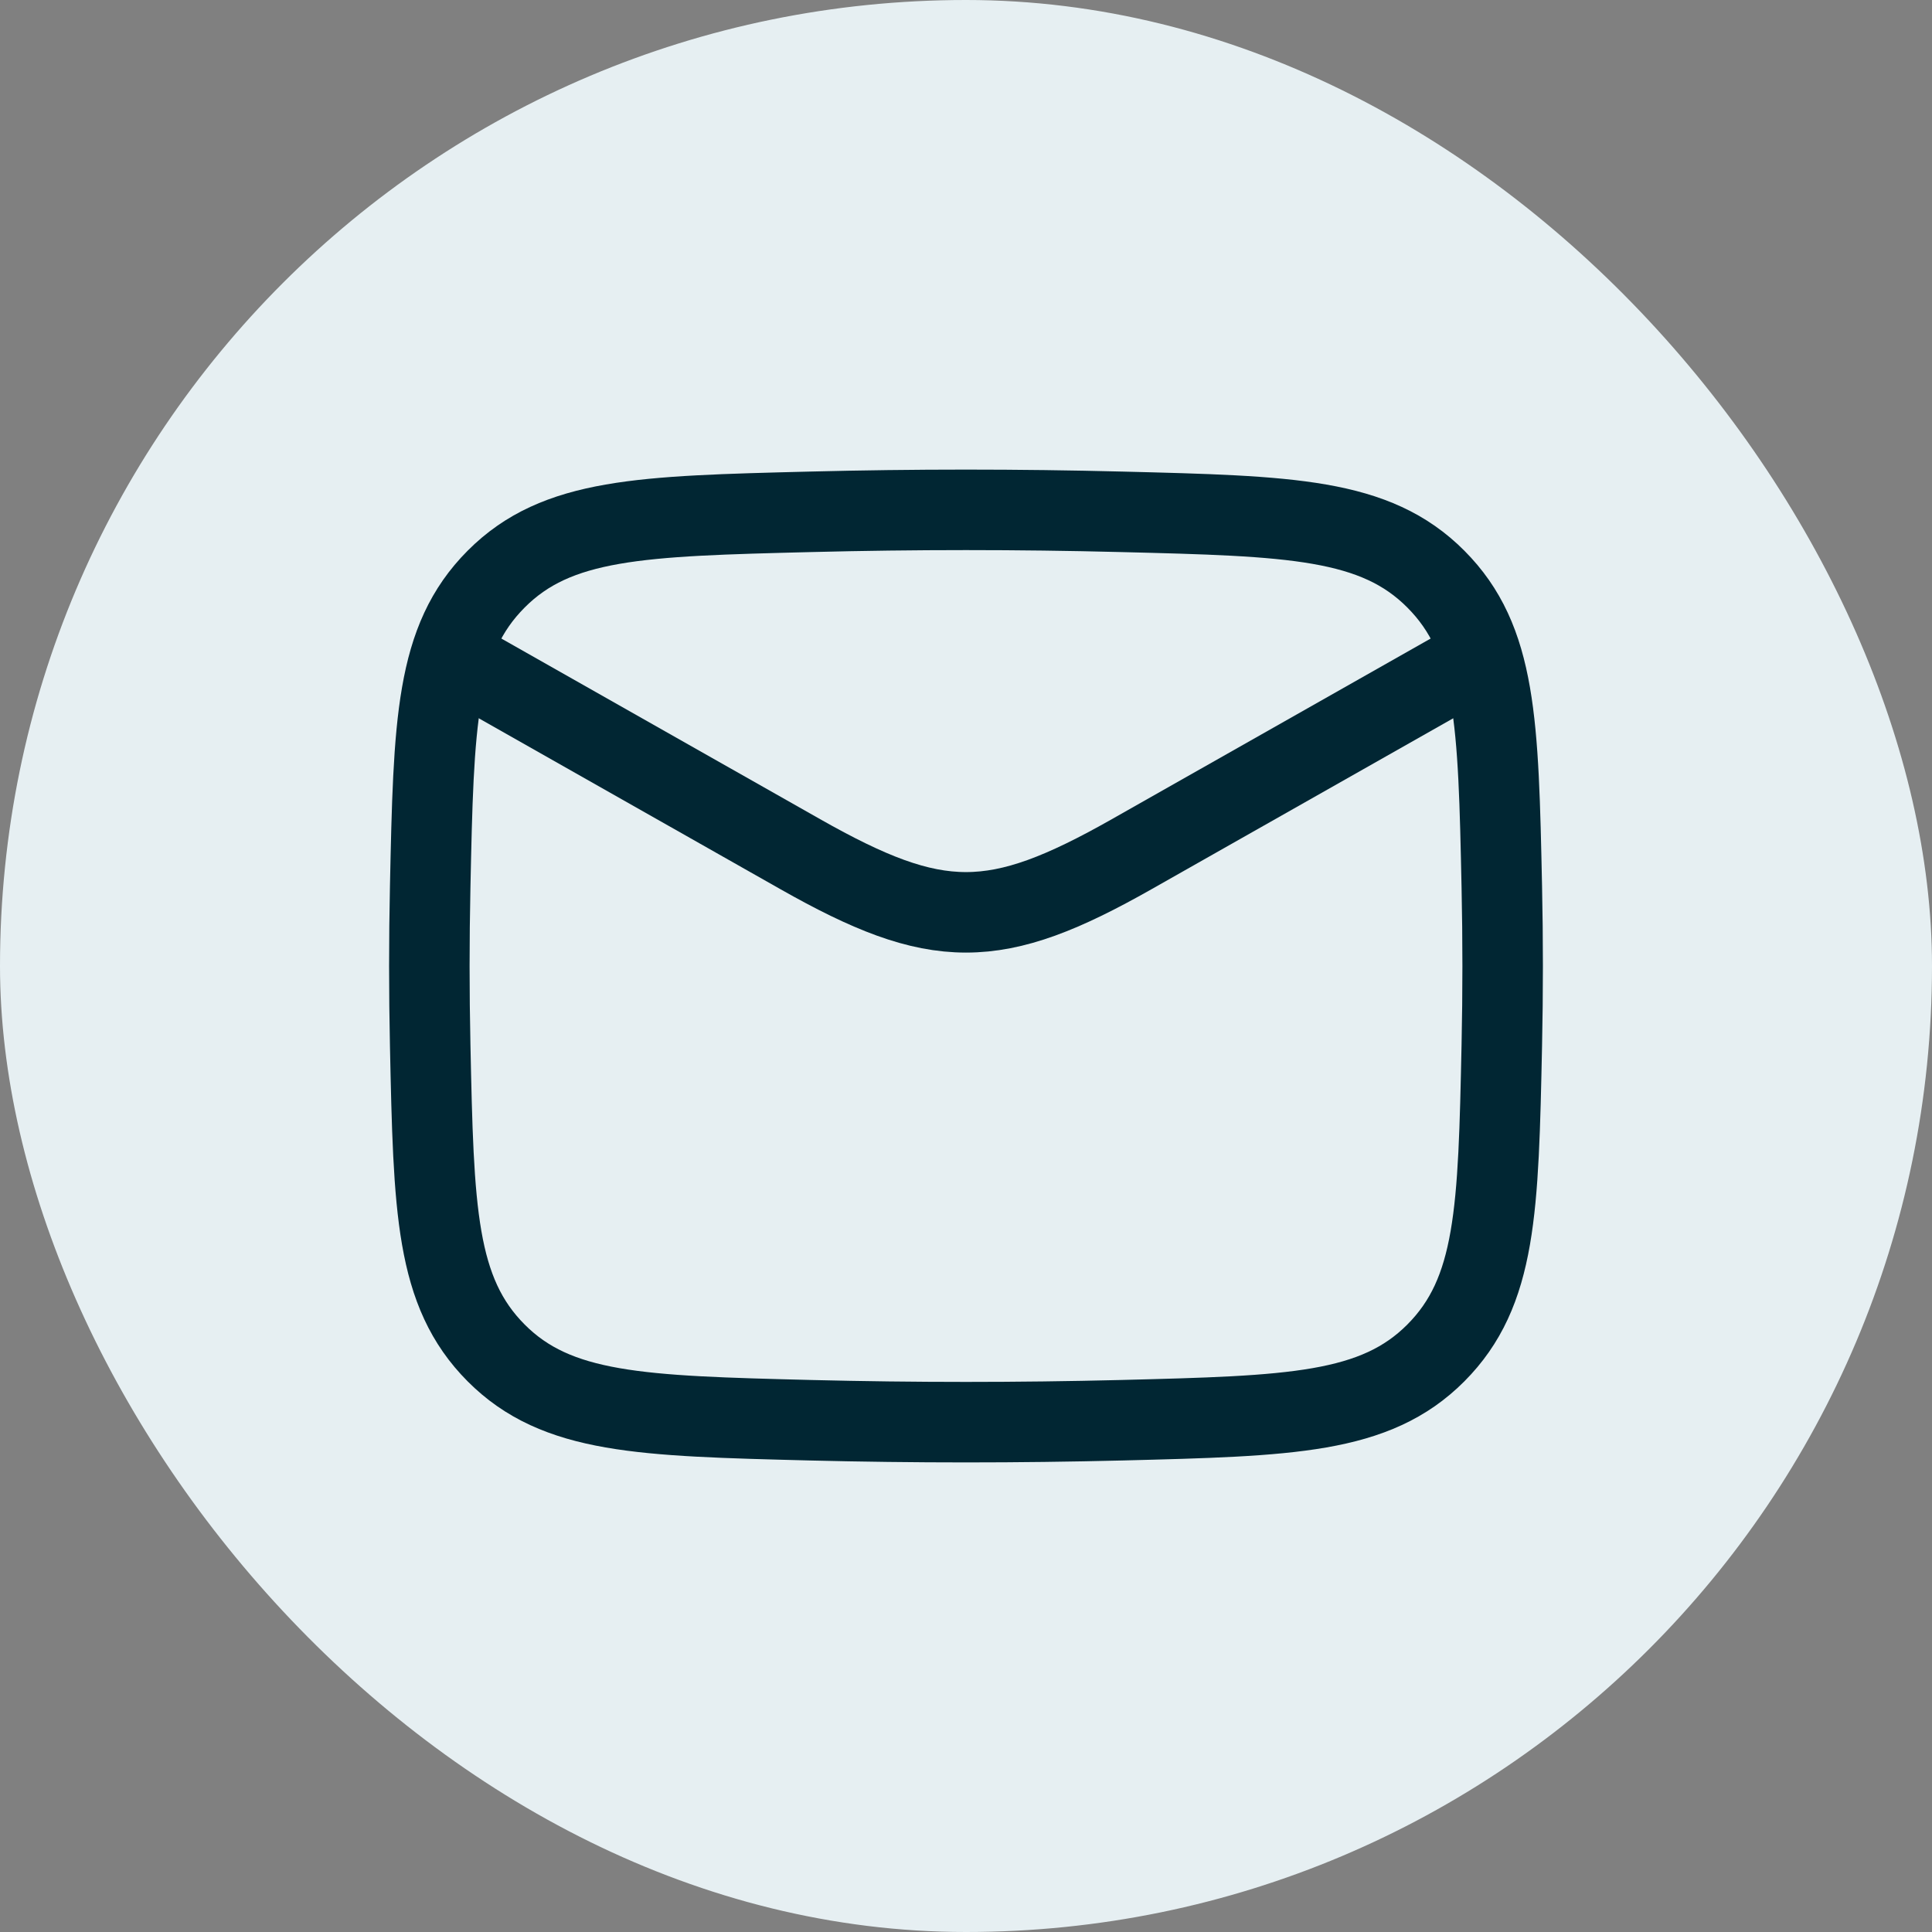 <svg width="36" height="36" viewBox="0 0 36 36" fill="none" xmlns="http://www.w3.org/2000/svg">
<rect x="0" y="0" width="36" height="36" fill="#808080" stroke="none"/>
<rect width="36" height="36" rx="18" fill="#E6EFF2"/>
<path d="M8 12L14.913 15.917C17.462 17.361 18.538 17.361 21.087 15.917L28 12" stroke="#012633" stroke-width="1.5" stroke-linejoin="round"/>
<path d="M8.016 19.476C8.081 22.541 8.114 24.074 9.245 25.21C10.376 26.345 11.95 26.384 15.099 26.464C17.039 26.512 18.961 26.512 20.901 26.464C24.05 26.384 25.624 26.345 26.755 25.21C27.886 24.074 27.919 22.541 27.984 19.476C28.005 18.49 28.005 17.51 27.984 16.525C27.919 13.459 27.886 11.926 26.755 10.791C25.624 9.655 24.05 9.616 20.901 9.537C18.961 9.488 17.039 9.488 15.099 9.537C11.95 9.616 10.376 9.655 9.245 10.791C8.114 11.926 8.081 13.459 8.016 16.525C7.995 17.51 7.995 18.49 8.016 19.476Z" stroke="#012633" stroke-width="1.5" stroke-linejoin="round"/>
</svg>
